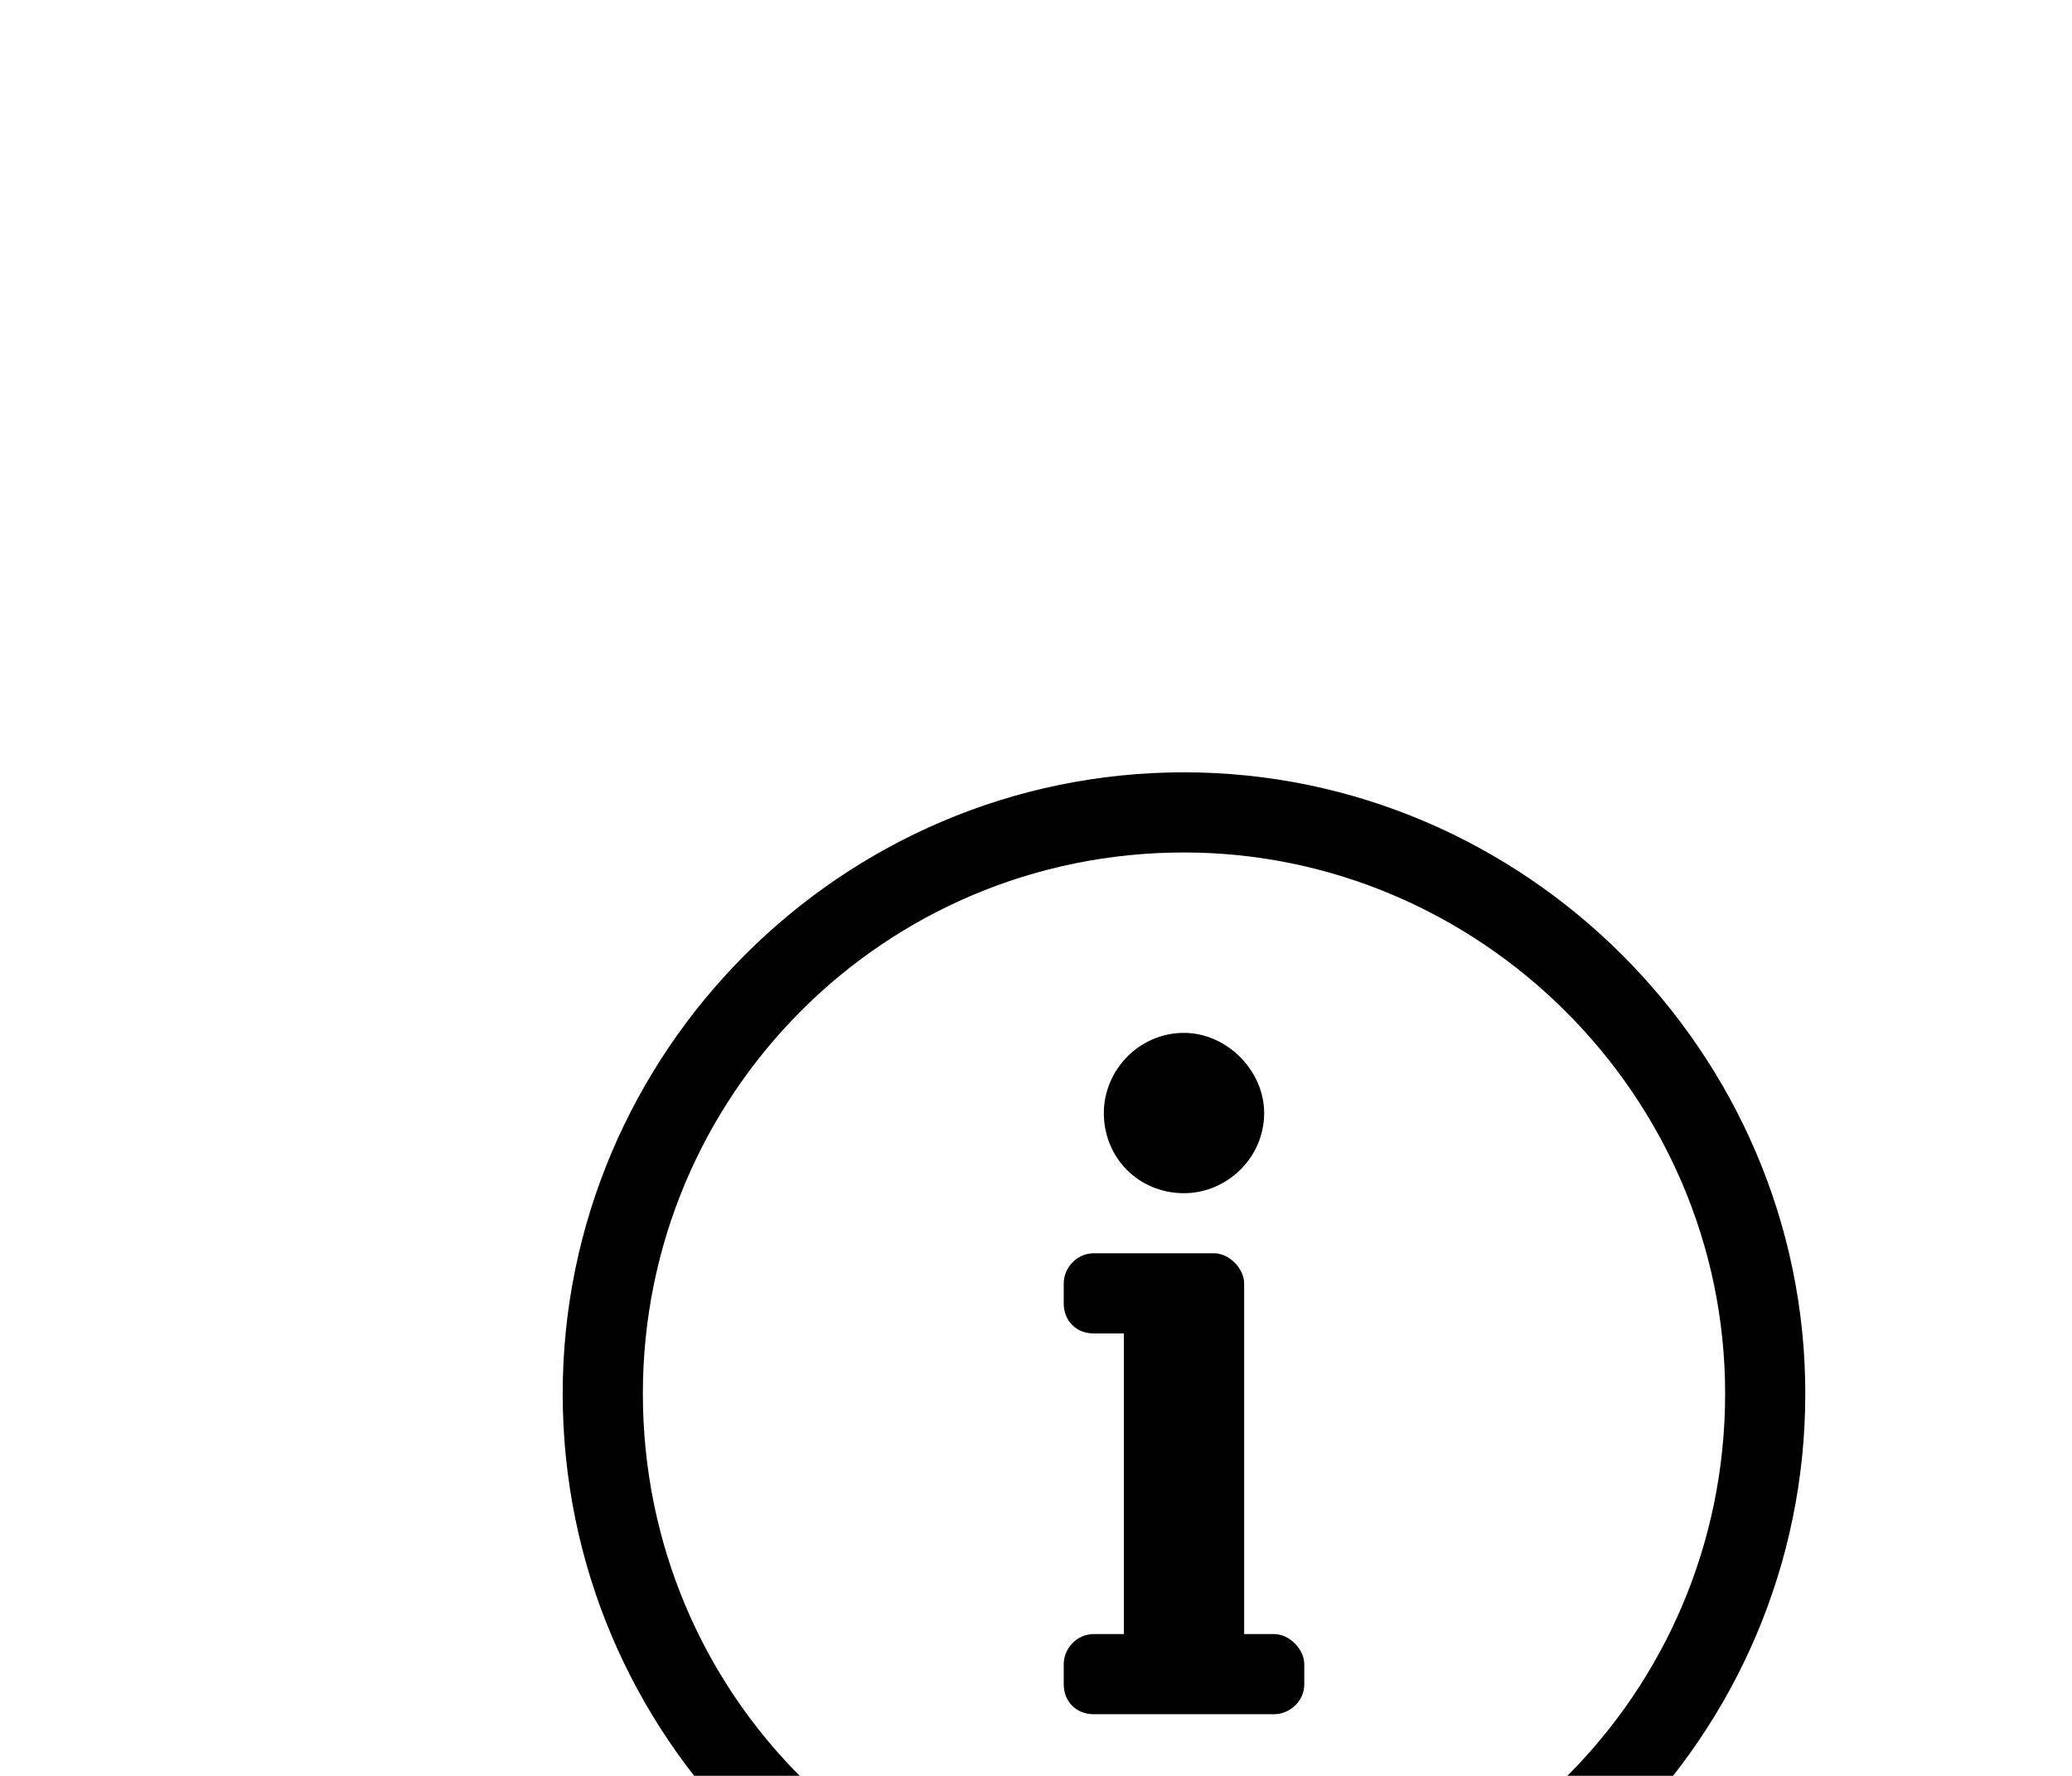 <svg width="42" height="36" viewBox="0 0 36 36" fill="none" xmlns="http://www.w3.org/2000/svg">
<g filter="url(#filter0_d_10000_2291)">
<path d="M21 7.281C14.906 7.281 10.031 12.207 10.031 18.25C10.031 24.344 14.906 29.219 21 29.219C27.043 29.219 31.969 24.344 31.969 18.25C31.969 12.207 26.992 7.281 21 7.281ZM21 5.656C27.906 5.656 33.594 11.344 33.594 18.25C33.594 25.207 27.906 30.844 21 30.844C14.043 30.844 8.406 25.207 8.406 18.25C8.406 11.344 14.043 5.656 21 5.656ZM19.172 23.125H19.781V17.031H19.172C18.816 17.031 18.562 16.777 18.562 16.422V16.016C18.562 15.711 18.816 15.406 19.172 15.406H21.609C21.914 15.406 22.219 15.711 22.219 16.016V23.125H22.828C23.133 23.125 23.438 23.43 23.438 23.734V24.141C23.438 24.496 23.133 24.75 22.828 24.75H19.172C18.816 24.75 18.562 24.496 18.562 24.141V23.734C18.562 23.43 18.816 23.125 19.172 23.125ZM21 10.938C21.863 10.938 22.625 11.699 22.625 12.562C22.625 13.477 21.863 14.188 21 14.188C20.086 14.188 19.375 13.477 19.375 12.562C19.375 11.699 20.086 10.938 21 10.938Z" fill="black"/>
</g>
<defs>
<filter id="filter0_d_10000_2291" x="-5" y="0" width="52" height="54" filterUnits="userSpaceOnUse" color-interpolation-filters="sRGB">
<feFlood flood-opacity="0" result="BackgroundImageFix"/>
<feColorMatrix in="SourceAlpha" type="matrix" values="0 0 0 0 0 0 0 0 0 0 0 0 0 0 0 0 0 0 127 0" result="hardAlpha"/>
<feOffset dy="10"/>
<feGaussianBlur stdDeviation="4"/>
<feColorMatrix type="matrix" values="0 0 0 0 0 0 0 0 0 0 0 0 0 0 0 0 0 0 0.1 0"/>
<feBlend mode="normal" in2="BackgroundImageFix" result="effect1_dropShadow_10000_2291"/>
<feBlend mode="normal" in="SourceGraphic" in2="effect1_dropShadow_10000_2291" result="shape"/>
</filter>
</defs>
</svg>
